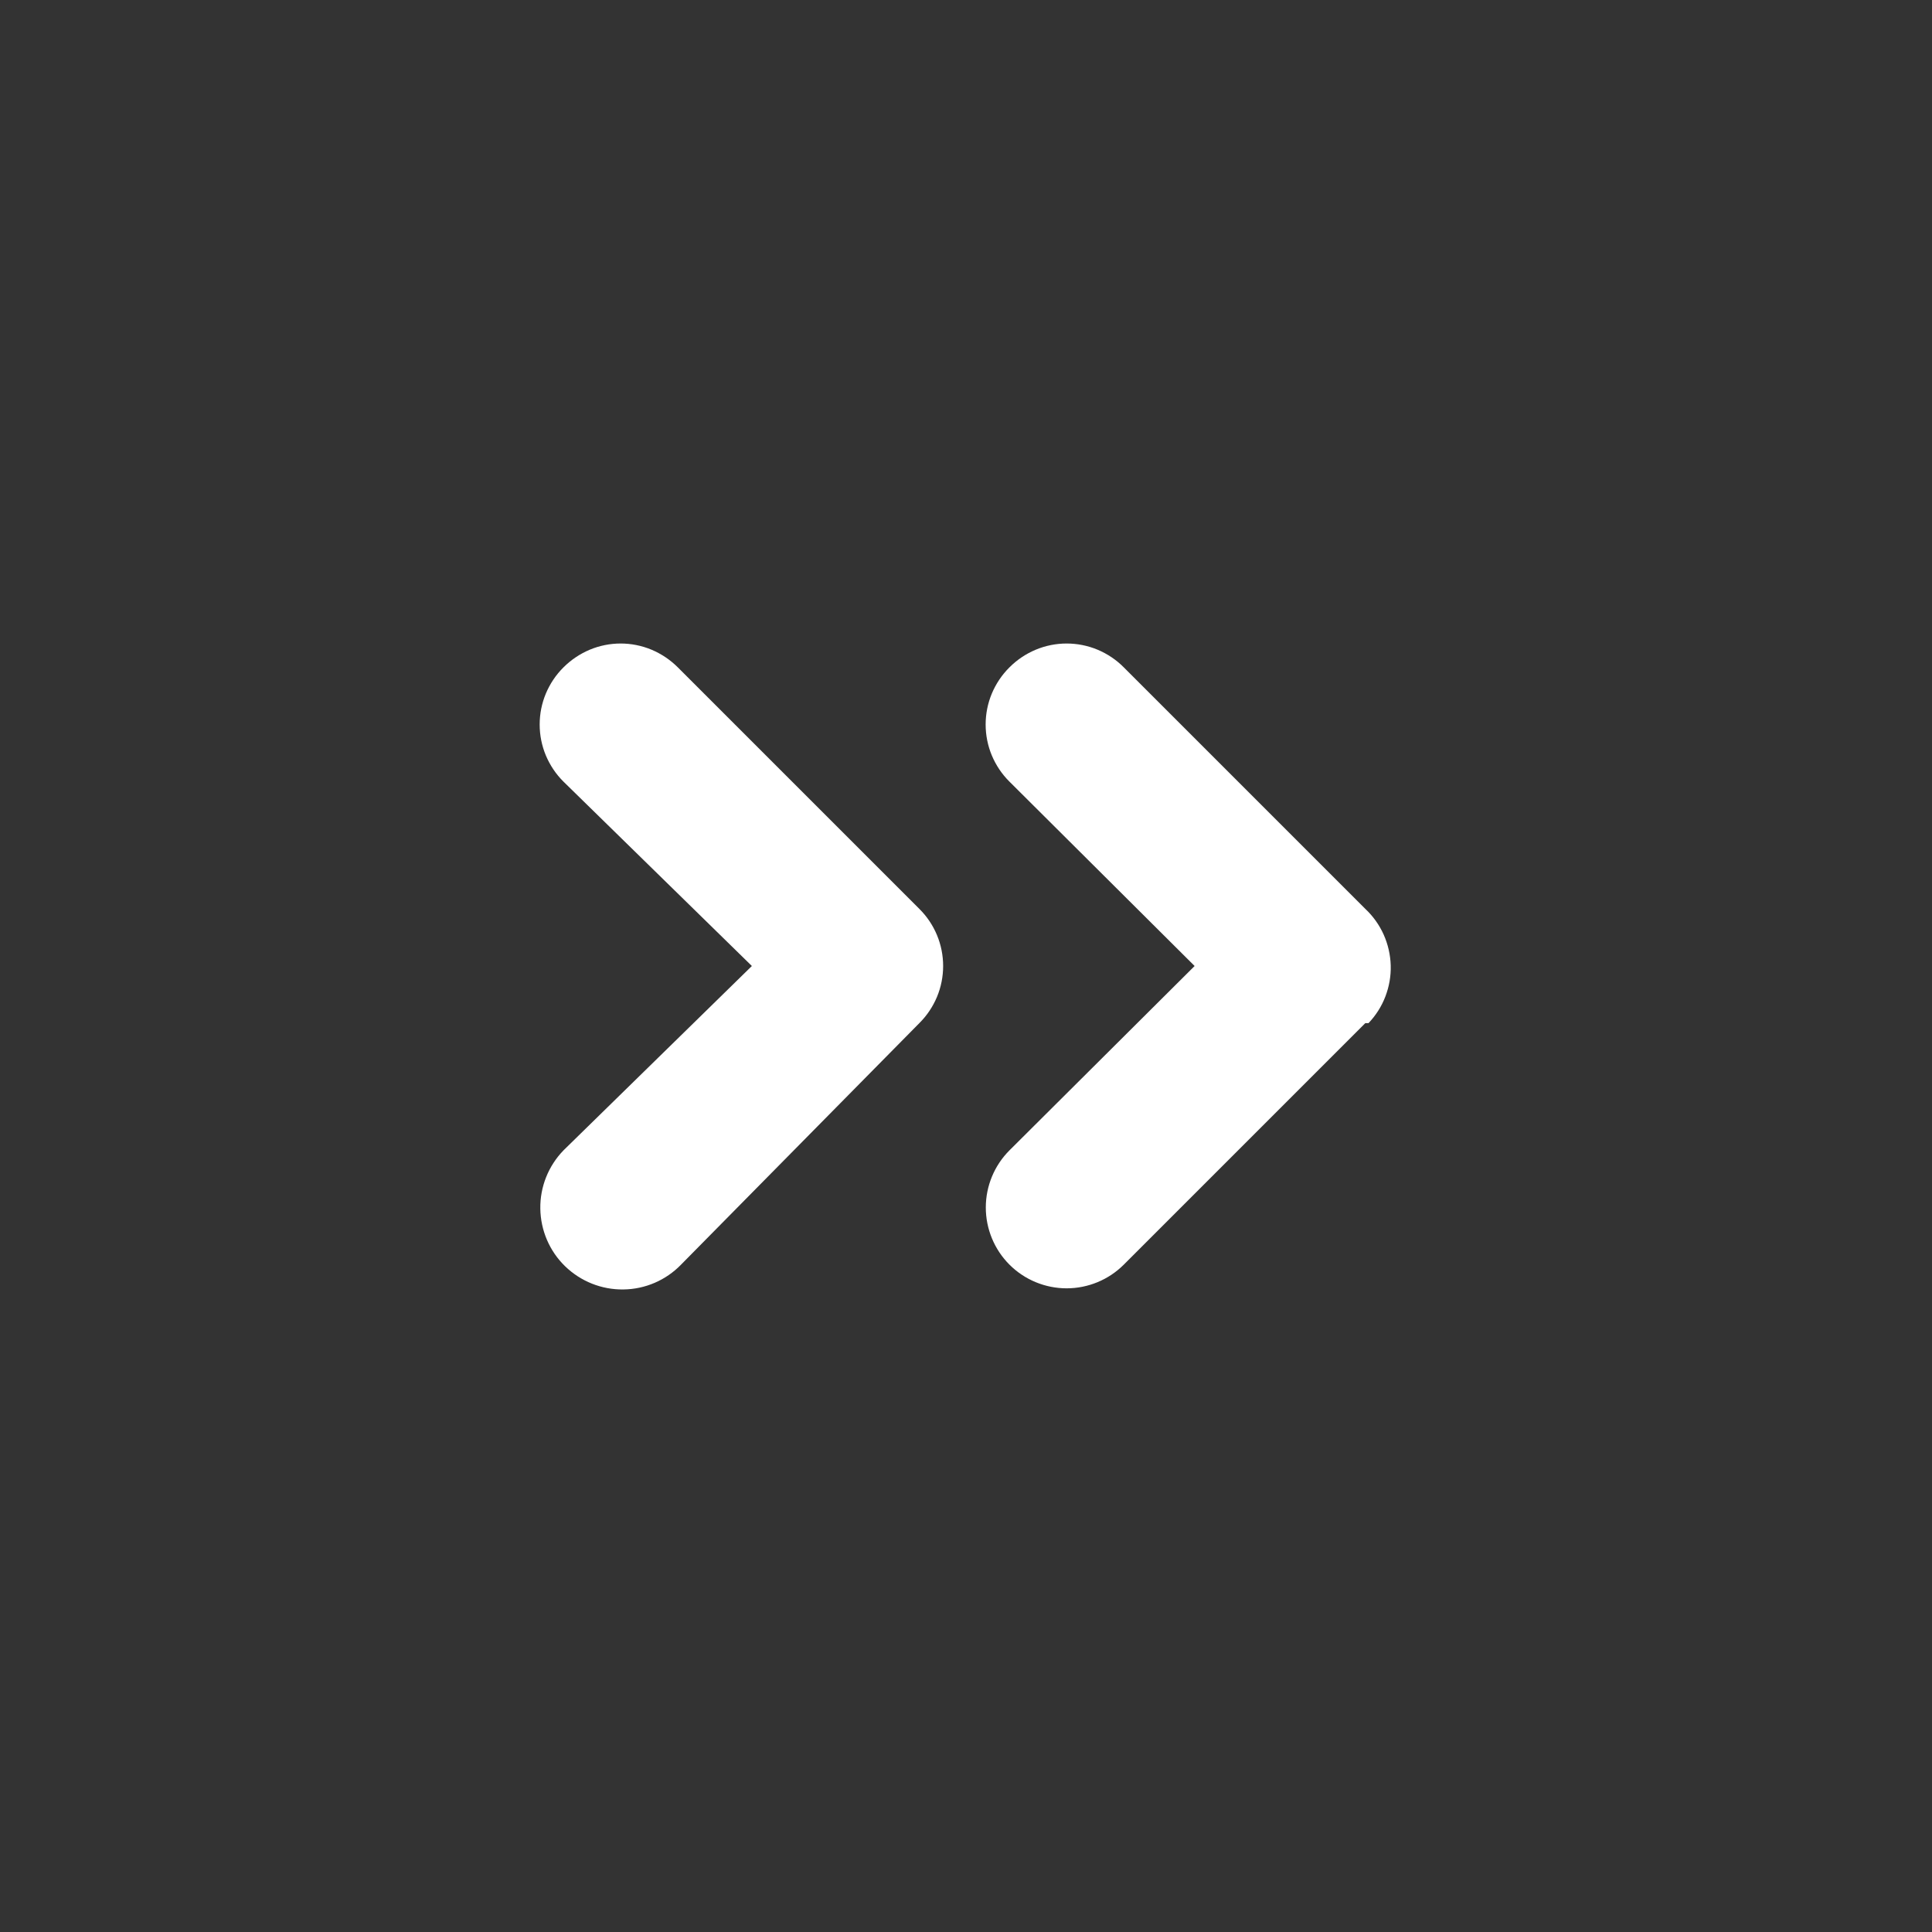 <svg width="24" height="24" viewBox="0 0 24 24" fill="none" xmlns="http://www.w3.org/2000/svg">
  <rect x="0" y="0" width="24" height="24" fill="#333333" stroke="none"/>
  <path d="M8.46 15.71C8.272 15.904 8.014 16.015 7.744 16.018C7.474 16.022 7.214 15.918 7.02 15.73C6.826 15.542 6.716 15.284 6.712 15.014C6.708 14.744 6.812 14.484 7 14.29L9.34 12L7 9.71C6.906 9.617 6.832 9.506 6.781 9.385C6.73 9.263 6.704 9.132 6.704 9C6.704 8.868 6.73 8.737 6.781 8.615C6.832 8.494 6.906 8.383 7 8.29C7.094 8.196 7.205 8.122 7.326 8.071C7.448 8.02 7.579 7.994 7.71 7.994C7.841 7.994 7.972 8.02 8.094 8.071C8.215 8.122 8.326 8.196 8.42 8.29L11.42 11.29C11.514 11.383 11.588 11.493 11.639 11.615C11.69 11.737 11.716 11.868 11.716 12C11.716 12.132 11.69 12.263 11.639 12.385C11.588 12.506 11.514 12.617 11.42 12.71L8.46 15.71ZM16.96 12.71L13.96 15.71C13.772 15.898 13.516 16.004 13.25 16.004C12.984 16.004 12.728 15.898 12.54 15.71C12.352 15.522 12.246 15.266 12.246 15C12.246 14.734 12.352 14.478 12.54 14.29L14.84 12L12.54 9.71C12.446 9.617 12.372 9.506 12.321 9.385C12.27 9.263 12.244 9.132 12.244 9C12.244 8.868 12.27 8.737 12.321 8.615C12.372 8.494 12.446 8.383 12.54 8.29C12.634 8.196 12.744 8.122 12.866 8.071C12.988 8.02 13.119 7.994 13.25 7.994C13.382 7.994 13.513 8.02 13.635 8.071C13.756 8.122 13.867 8.196 13.96 8.29L16.96 11.29C17.056 11.38 17.134 11.489 17.188 11.609C17.242 11.73 17.272 11.86 17.276 11.992C17.28 12.124 17.257 12.255 17.21 12.378C17.163 12.502 17.091 12.614 17 12.71H16.96Z" fill="white"/>
</svg>
